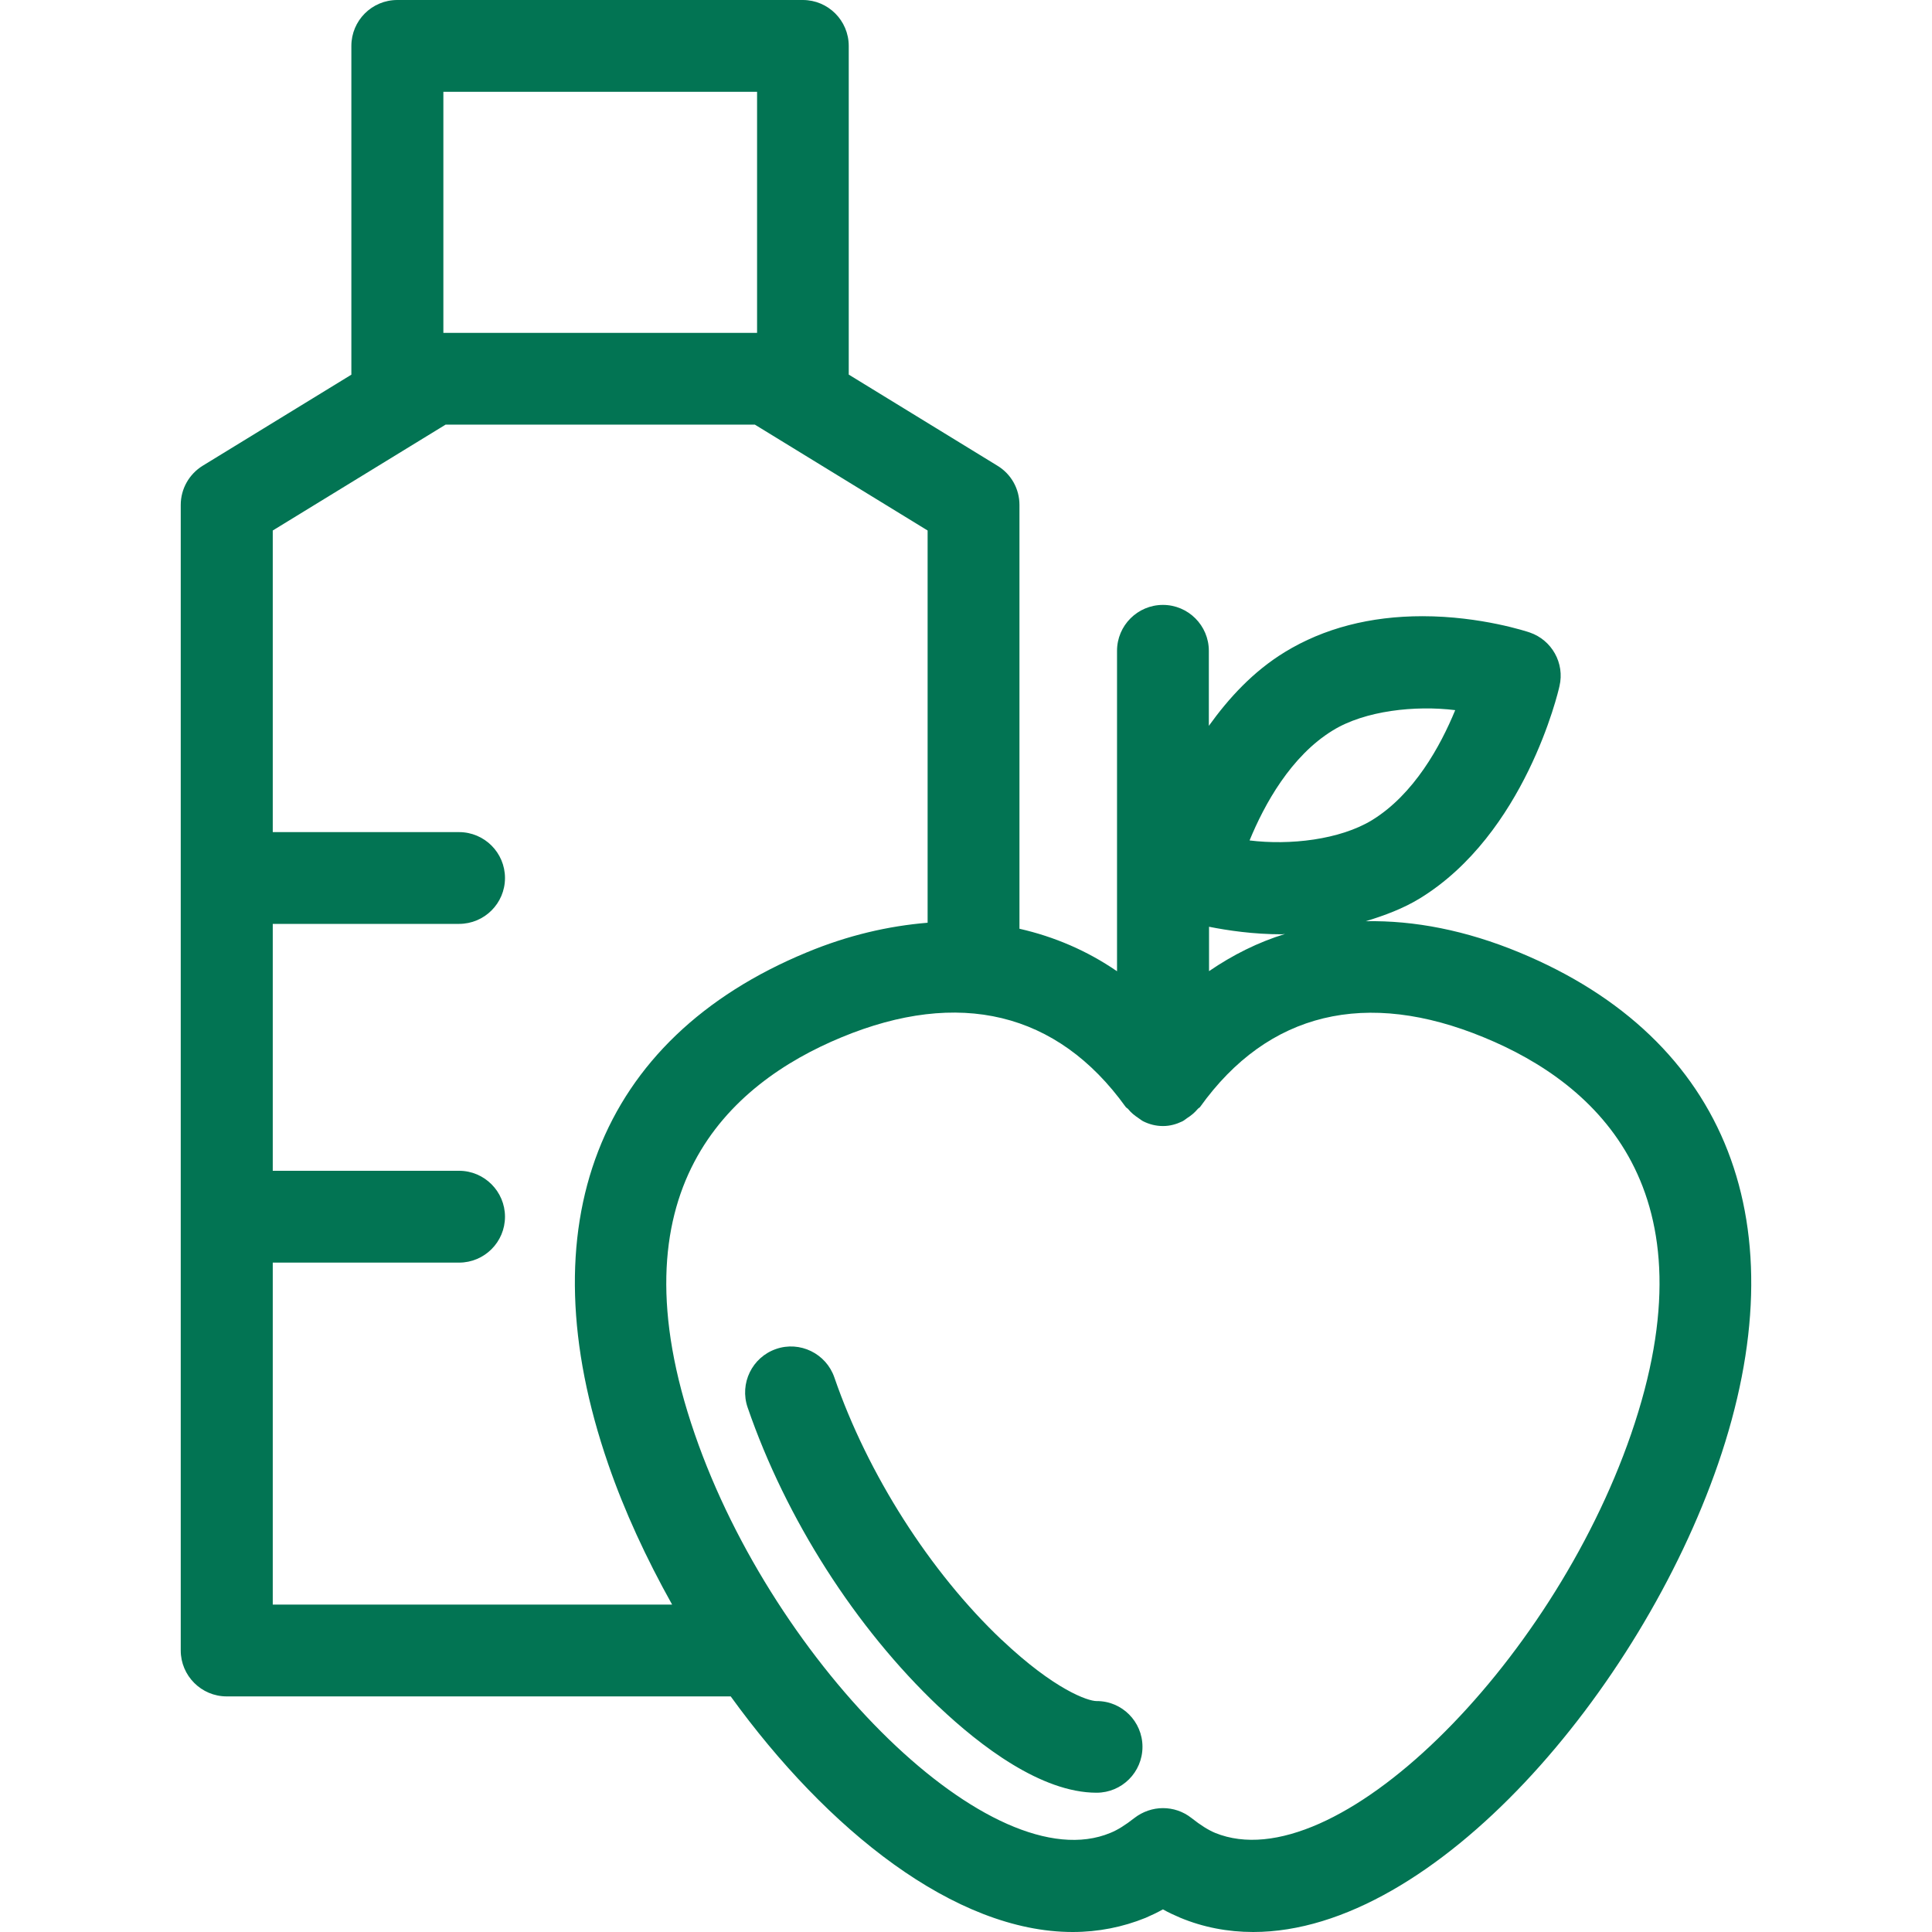 <svg xmlns="http://www.w3.org/2000/svg" width="627" height="627" viewBox="0 0 627 627" fill="none"><path d="M493.072 309.091C475.784 301.935 459.021 298.671 443.243 298.967C449.414 297.084 455.412 294.847 460.766 291.573C494.879 270.676 505.7 224.599 506.106 222.664C507.856 215.212 503.606 207.708 496.446 205.261C495.806 205.041 480.673 199.979 461.64 199.979C444.644 199.979 429.626 203.894 416.993 211.608C406.659 217.922 398.773 226.569 392.31 235.564V211.216C392.31 202.995 385.619 196.313 377.412 196.313C369.205 196.313 362.514 202.99 362.514 211.216V315.209C352.792 308.512 342.109 303.972 330.848 301.41V163.859C330.848 158.677 328.195 153.879 323.717 151.154L275.446 121.568V14.903C275.441 6.677 268.764 0 260.543 0H128.933C120.698 0 114.03 6.677 114.03 14.903V121.596L65.774 151.154C61.367 153.874 58.657 158.677 58.657 163.859V535.64C58.657 543.818 65.325 550.539 73.56 550.539H237.141C268.458 593.853 309.889 627 348.131 627C356.458 627 364.402 625.394 371.734 622.426C373.626 621.613 375.519 620.71 377.412 619.663C379.276 620.71 381.135 621.556 383.028 622.368C390.451 625.456 398.429 627 406.721 627C465.655 627 532.251 548.44 557.57 475.105C584.283 397.626 560.767 337.09 493.072 309.091ZM432.565 237.027C443.014 230.608 459.313 228.863 472.266 230.464C467.491 242.093 458.906 257.79 445.255 266.174C434.754 272.55 418.57 274.366 405.526 272.75C410.301 261.14 418.886 245.391 432.565 237.027ZM416.061 303.212C416.443 303.212 416.706 303.097 417.05 303.097C408.323 305.774 400.054 309.908 392.373 315.171V300.764C398.543 301.988 406.774 303.212 416.061 303.212ZM143.889 29.802H245.697V108.036H143.889V29.802ZM88.52 520.737V409.761H148.984C157.21 409.761 163.887 403.094 163.887 394.863C163.887 386.68 157.21 379.96 148.984 379.96H88.52V299.832H148.984C157.21 299.832 163.887 293.169 163.887 284.948C163.887 276.727 157.21 270.05 148.984 270.05H88.52V172.166L144.606 137.809H244.985L301.042 172.166V299.46C288.38 300.506 275.226 303.503 261.795 309.091C194.086 337.09 170.598 397.626 197.388 475.162C202.627 490.386 209.758 505.781 218.123 520.737H88.52ZM529.336 465.436C503.372 540.64 433.115 610.61 394.351 594.837C392.138 593.905 389.691 592.39 386.67 590C383.936 587.849 380.705 586.798 377.412 586.798C374.152 586.798 370.864 587.907 368.154 590C365.185 592.328 362.681 593.9 360.353 594.837C322.201 610.725 251.442 540.759 225.484 465.436C198.21 386.565 236.367 351.817 273.142 336.622C311.108 320.906 343.065 328.296 365.3 359.206C365.506 359.502 365.821 359.617 366.055 359.851C367.016 361.075 368.178 362.002 369.492 362.877C370.075 363.226 370.453 363.632 371.065 363.924C372.957 364.856 375.08 365.439 377.407 365.439C377.407 365.439 377.407 365.439 377.465 365.439C379.74 365.439 381.805 364.827 383.697 363.924C384.281 363.632 384.744 363.226 385.236 362.877C386.546 362.064 387.712 361.075 388.702 359.909C388.936 359.617 389.285 359.502 389.457 359.268C411.606 328.3 443.535 320.964 481.601 336.679C518.452 351.817 556.575 386.508 529.336 465.436ZM370.773 566.9C370.773 575.135 364.105 581.798 355.875 581.798C337.946 581.798 318.115 566.603 304.65 553.856H304.622C277.669 528.303 255.084 492.972 242.628 456.765C239.952 448.965 244.082 440.471 251.868 437.79C259.582 435.108 268.109 439.247 270.786 447.043C281.583 478.417 301.868 510.203 325.093 532.204C325.093 532.204 325.093 532.204 325.122 532.204C342.281 548.44 353.107 552.054 355.846 552.054C364.11 551.996 370.773 558.688 370.773 566.9Z" fill="#027453"></path></svg>